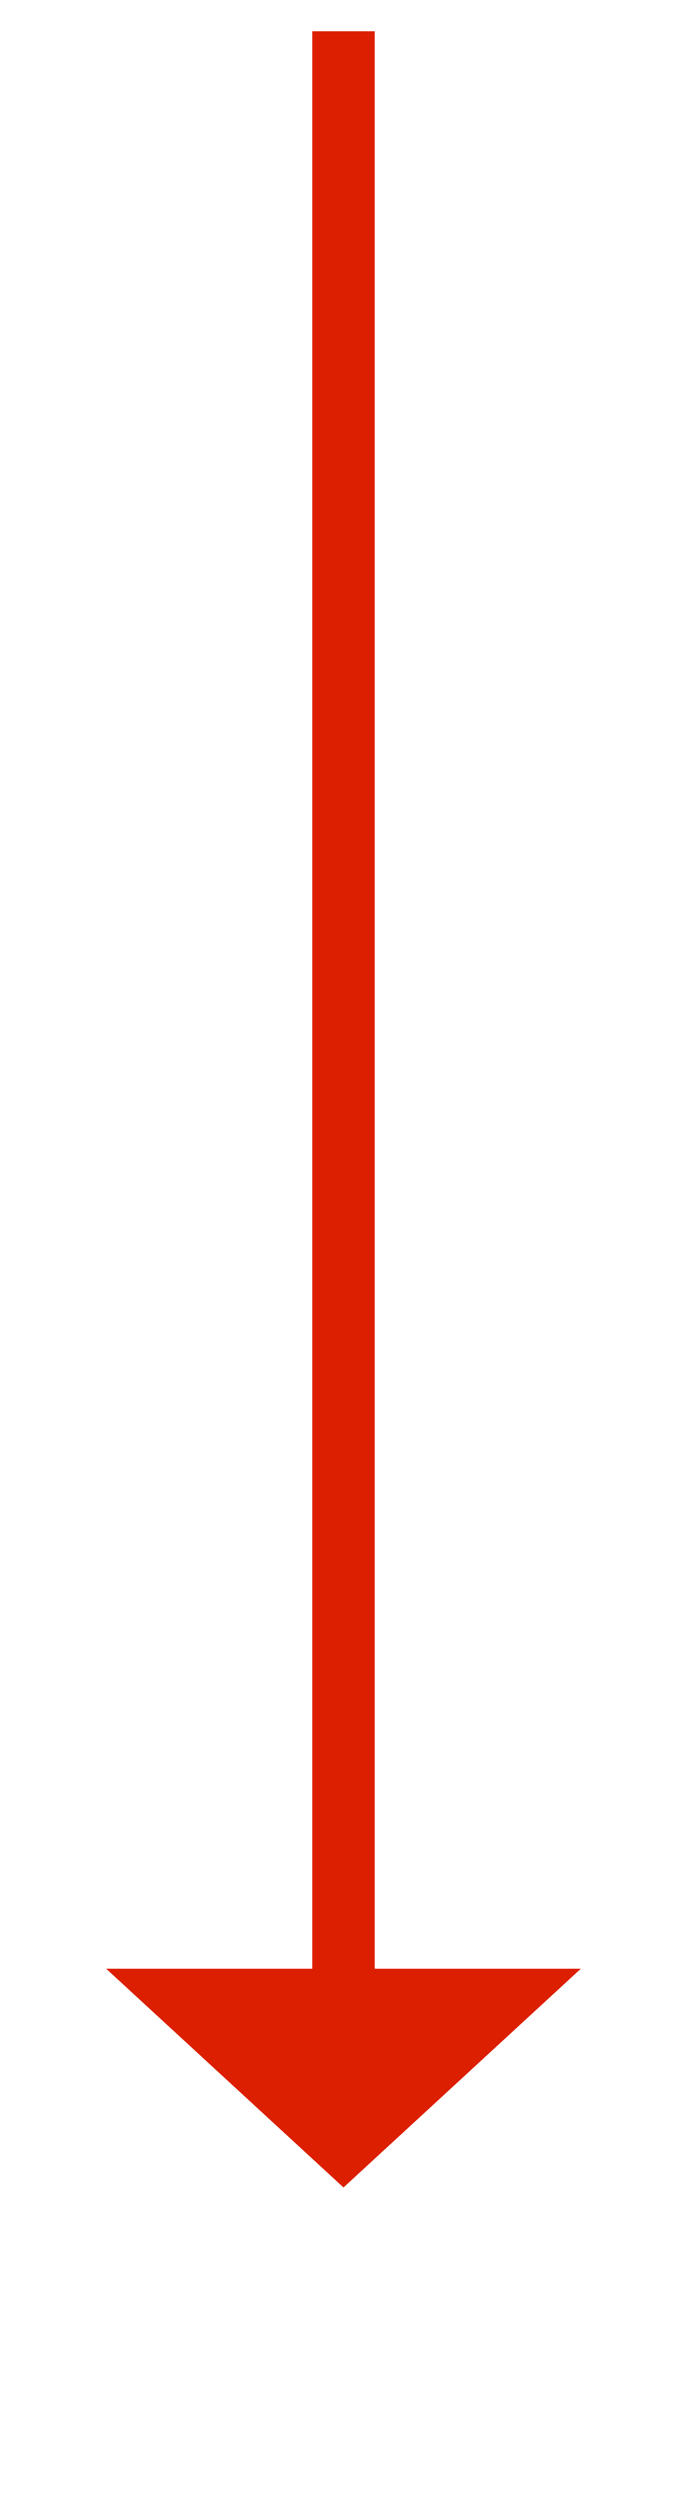 ﻿<?xml version="1.0" encoding="utf-8"?>
<svg version="1.1" xmlns:xlink="http://www.w3.org/1999/xlink" width="22px" height="80px" xmlns="http://www.w3.org/2000/svg">
  <g transform="matrix(1 0 0 1 -91 -359 )">
    <path d="M 1 0  L 1 63  " stroke-width="2" stroke="#dd1f01" fill="none" transform="matrix(1 0 0 1 101 360 )" />
    <path d="M -6.6 62  L 1 69  L 8.6 62  L -6.6 62  Z " fill-rule="nonzero" fill="#dd1f01" stroke="none" transform="matrix(1 0 0 1 101 360 )" />
  </g>
</svg>